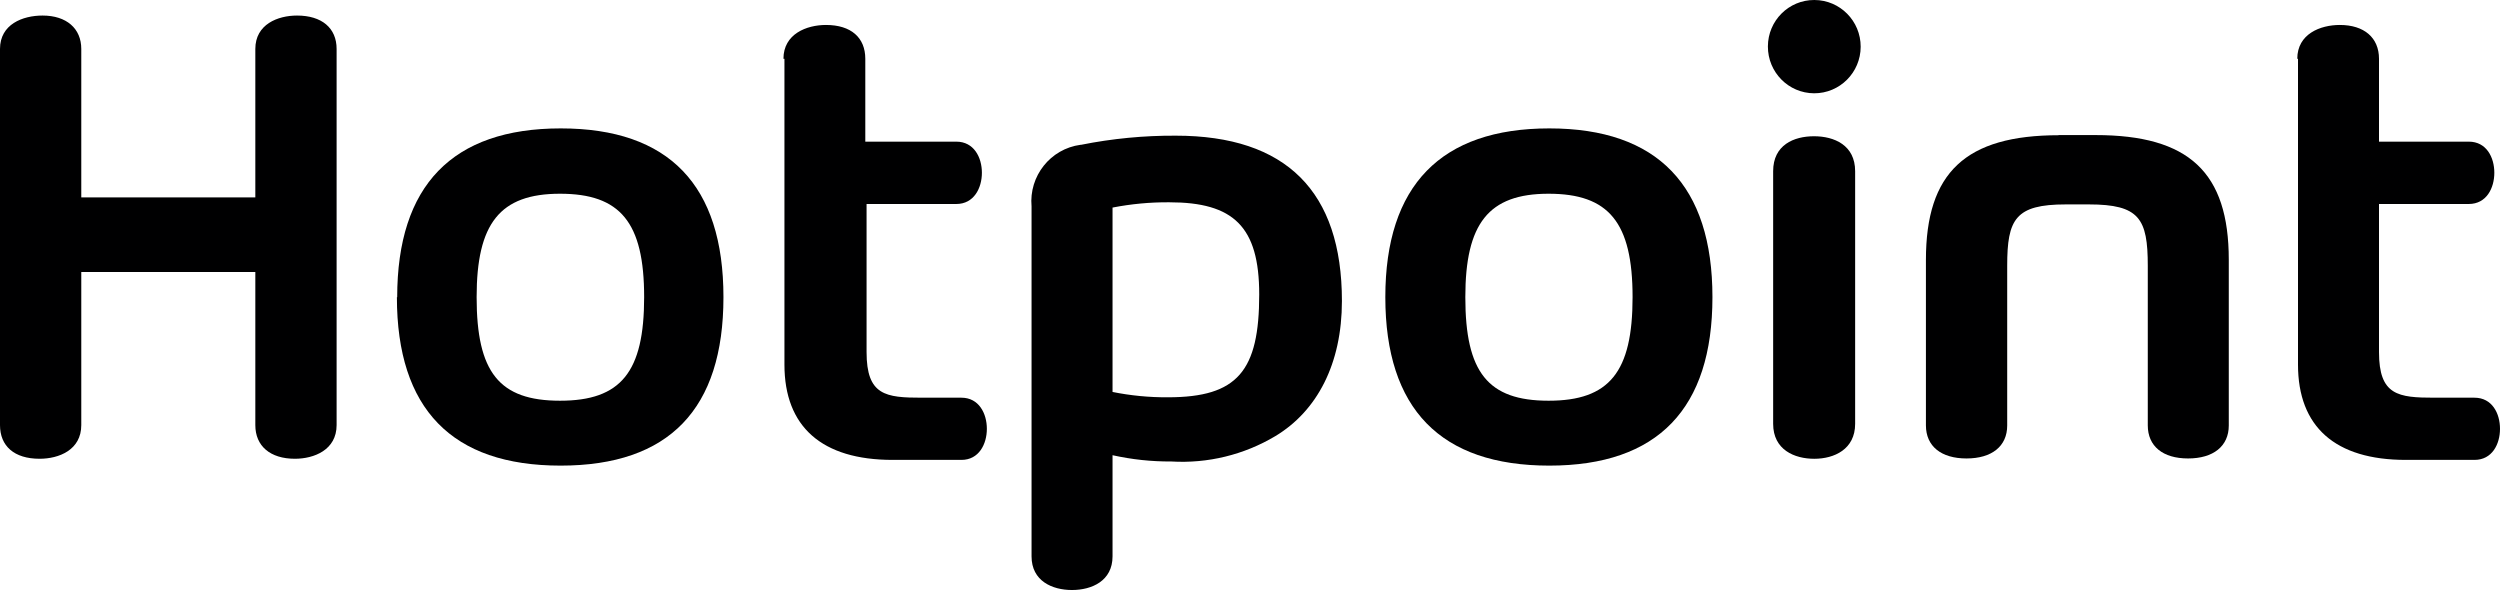 <?xml version="1.0" encoding="UTF-8"?> <svg xmlns="http://www.w3.org/2000/svg" width="250" height="59" viewBox="0 0 250 59" fill="none"><g clip-path="url(#clip0_330_3680)"><path d="M47.663 29.715C47.663 22.355 49.975 19.373 56.003 19.373C62.032 19.373 64.415 22.226 64.415 29.715C64.415 37.204 62.103 40.072 56.003 40.072C49.904 40.072 47.663 37.219 47.663 29.715ZM39.69 29.715C39.69 40.899 45.194 46.562 56.06 46.562C66.926 46.562 72.345 40.899 72.345 29.715C72.345 18.532 66.912 12.84 56.074 12.84C45.237 12.84 39.719 18.546 39.719 29.73" fill="#000001"></path><path d="M146.533 29.715C146.533 22.355 148.845 19.373 154.86 19.373C160.874 19.373 163.258 22.226 163.258 29.715C163.258 37.204 160.945 40.072 154.86 40.072C148.774 40.072 146.533 37.219 146.533 29.715ZM138.533 29.715C138.533 40.899 144.065 46.562 154.931 46.562C165.797 46.562 171.244 40.856 171.244 29.715C171.244 18.574 165.768 12.84 154.931 12.84C144.093 12.84 138.533 18.546 138.533 29.715Z" fill="#000001"></path><path d="M229.8 5.877V36.461C229.8 42.681 233.517 45.99 240.581 45.99H247.447C249.22 45.99 250 44.407 250 42.88C250 41.354 249.22 39.77 247.447 39.77H243.461C239.815 39.77 237.9 39.542 237.9 35.206V20.399H246.879C248.653 20.399 249.433 18.801 249.433 17.275C249.433 15.748 248.653 14.165 246.879 14.165H237.9V5.877C237.9 3.766 236.411 2.496 233.985 2.496C232.027 2.496 229.729 3.395 229.729 5.877" fill="#000001"></path><path d="M78.444 5.877V36.461C78.444 42.681 82.189 45.99 89.267 45.99H96.147C97.892 45.99 98.686 44.407 98.686 42.88C98.686 41.354 97.892 39.77 96.147 39.77H92.204C88.558 39.77 86.657 39.542 86.657 35.206V20.399H95.636C97.395 20.399 98.19 18.801 98.19 17.275C98.19 15.748 97.395 14.165 95.636 14.165H86.53V5.877C86.53 3.766 85.111 2.496 82.6 2.496C80.657 2.496 78.345 3.395 78.345 5.877" fill="#000001"></path><path d="M205.898 13.522C196.564 13.522 192.592 17.245 192.592 25.99V42.537C192.592 44.62 194.11 45.846 196.649 45.846C199.188 45.846 200.72 44.62 200.72 42.551V26.575C200.72 21.924 201.529 20.441 206.579 20.441H208.891C213.941 20.441 214.778 21.867 214.778 26.575V42.537C214.778 44.62 216.282 45.846 218.807 45.846C221.331 45.846 222.878 44.62 222.878 42.551V25.975C222.878 17.231 218.892 13.508 209.558 13.508H205.855" fill="#000001"></path><path d="M177.315 17.12V42.383C177.315 44.979 179.443 45.878 181.429 45.878C183.415 45.878 185.514 44.937 185.514 42.383V17.12C185.514 14.509 183.415 13.625 181.4 13.625C179.386 13.625 177.315 14.495 177.315 17.12Z" fill="#000001"></path><path d="M176.79 4.65C176.782 7.227 178.853 9.321 181.414 9.329C183.976 9.337 186.059 7.255 186.067 4.679C186.075 2.103 184.005 0.008 181.443 4.41101e-05C181.438 2.9604e-05 181.433 2.23384e-05 181.429 2.23384e-05C178.875 -0.008 176.798 2.068 176.79 4.636C176.79 4.641 176.79 4.646 176.79 4.65Z" fill="#000001"></path><path d="M111.254 39.215V20.757C113.124 20.392 115.024 20.215 116.928 20.229C123.34 20.229 125.922 22.64 125.922 29.444C125.922 37.09 123.766 39.729 116.801 39.729C114.924 39.742 113.051 39.561 111.212 39.187M108.049 14.48C105.041 14.888 102.885 17.603 103.155 20.642V55.635C103.155 58.102 105.226 59.001 107.197 59.001C109.169 59.001 111.254 58.102 111.254 55.635V45.521C113.182 45.95 115.152 46.161 117.127 46.148C120.772 46.367 124.399 45.483 127.539 43.609C131.709 41.099 134.192 36.391 134.192 30.1C134.192 19.145 128.617 13.567 117.581 13.567C114.4 13.55 111.225 13.856 108.105 14.48" fill="#000001"></path><path d="M25.533 4.893V19.742H8.128V4.893C8.128 2.853 6.653 1.555 4.256 1.555C2.27 1.555 0 2.425 0 4.893V42.51C0 44.606 1.419 45.876 3.958 45.876C5.901 45.876 8.128 44.992 8.128 42.51V27.203H25.533V42.51C25.533 44.606 27.023 45.876 29.491 45.876C31.406 45.876 33.661 44.992 33.661 42.51V4.893C33.661 2.796 32.172 1.555 29.704 1.555C27.789 1.555 25.533 2.425 25.533 4.893Z" fill="#000001"></path></g><defs><clipPath id="clip0_330_3680"><rect width="250" height="59" fill="white"></rect></clipPath></defs></svg> 